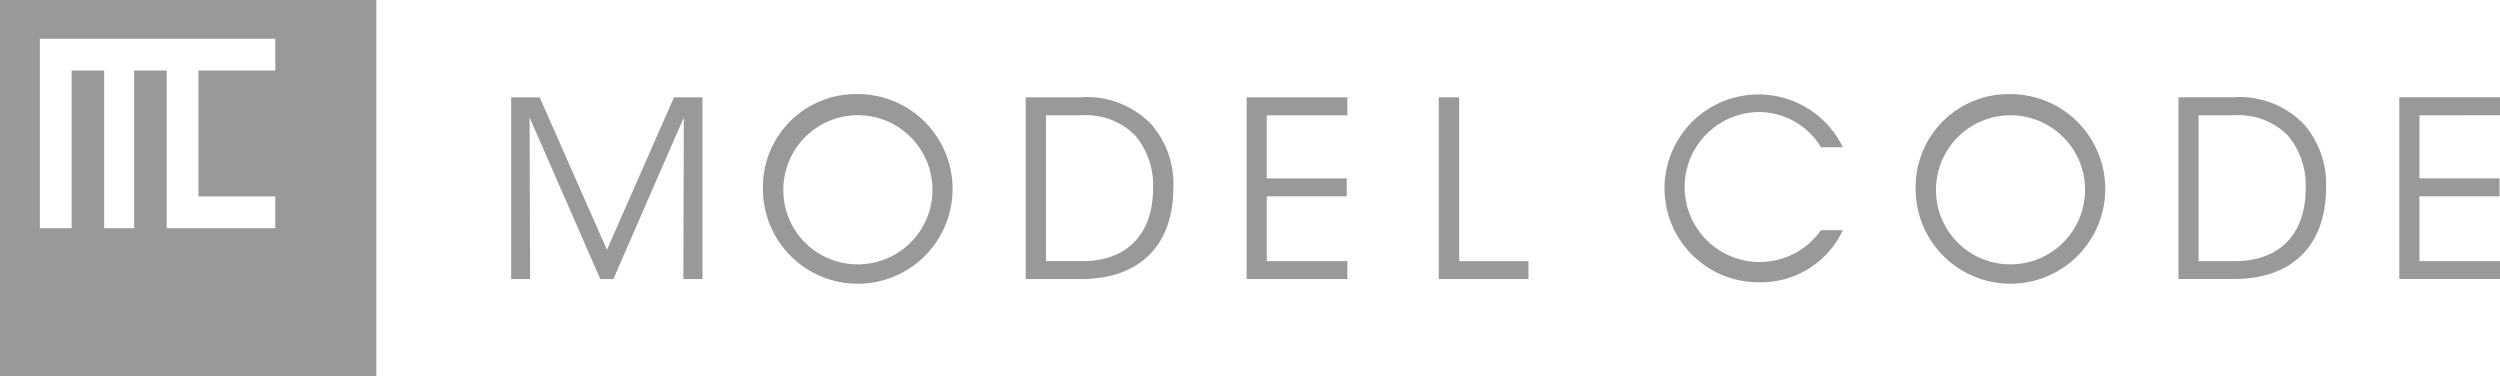 <svg xmlns="http://www.w3.org/2000/svg" width="159.424" height="24"><g data-name="グループ 823" fill="#999"><path data-name="パス 1153" d="M0 24h24V0H0zM2.543 2.47h15.013v2.025h-4.9v8.03h4.9v2.027h-6.925V4.495H8.555v10.057H6.643V4.495H4.567v10.057H2.543z"/><path data-name="パス 1154" d="M38.704 15.932l-4.292-9.727h-1.816v11.59h1.208L33.77 7.49l4.511 10.305h.832L43.607 7.49l-.031 10.305h1.22V6.205h-1.815z"/><path data-name="パス 1155" d="M54.699 6a5.931 5.931 0 00-6.048 6.032v.015A6.047 6.047 0 1054.699 6zm.015 10.856a4.73 4.73 0 01-4.76-4.855v-.014a4.755 4.755 0 114.76 4.87z"/><path data-name="パス 1156" d="M68.876 6.205h-3.465v11.59h3.526c3.9 0 5.888-2.319 5.888-5.81a5.789 5.789 0 00-1.394-4.042 5.7 5.7 0 00-4.555-1.738zm.126 10.445h-2.3v-9.3h2.3a4.419 4.419 0 013.4 1.3 4.933 4.933 0 011.128 3.384c-.004 2.785-1.555 4.62-4.528 4.62z"/><path data-name="パス 1157" d="M79.498 17.795h6.422v-1.141h-5.138v-4.132h5.1v-1.146h-5.1V7.354h5.138V6.208h-6.422z"/><path data-name="パス 1158" d="M93.051 6.205h-1.3v11.59h5.717v-1.141h-4.417z"/><path data-name="パス 1159" d="M112.176 7.146a4.644 4.644 0 013.946 2.239h1.395A5.989 5.989 0 10112.194 18a5.755 5.755 0 005.323-3.322h-1.395a4.782 4.782 0 11-3.946-7.533z"/><path data-name="パス 1160" d="M128.205 6.002a5.926 5.926 0 00-6.046 6.028v.018a6.046 6.046 0 106.046-6.046zm.015 10.855a4.732 4.732 0 01-4.761-4.856v-.016a4.753 4.753 0 114.761 4.872z"/><path data-name="パス 1161" d="M142.379 6.203h-3.459v11.59h3.522c3.9 0 5.888-2.317 5.888-5.81a5.8 5.8 0 00-1.393-4.04 5.7 5.7 0 00-4.558-1.74zm.125 10.448h-2.3v-9.3h2.3a4.42 4.42 0 013.4 1.3 4.926 4.926 0 011.127 3.381c0 2.786-1.549 4.622-4.527 4.622z"/><path data-name="パス 1162" d="M159.424 7.348V6.203h-6.422v11.59h6.422v-1.139h-5.138v-4.133h5.106v-1.147h-5.106V7.349z"/></g></svg>